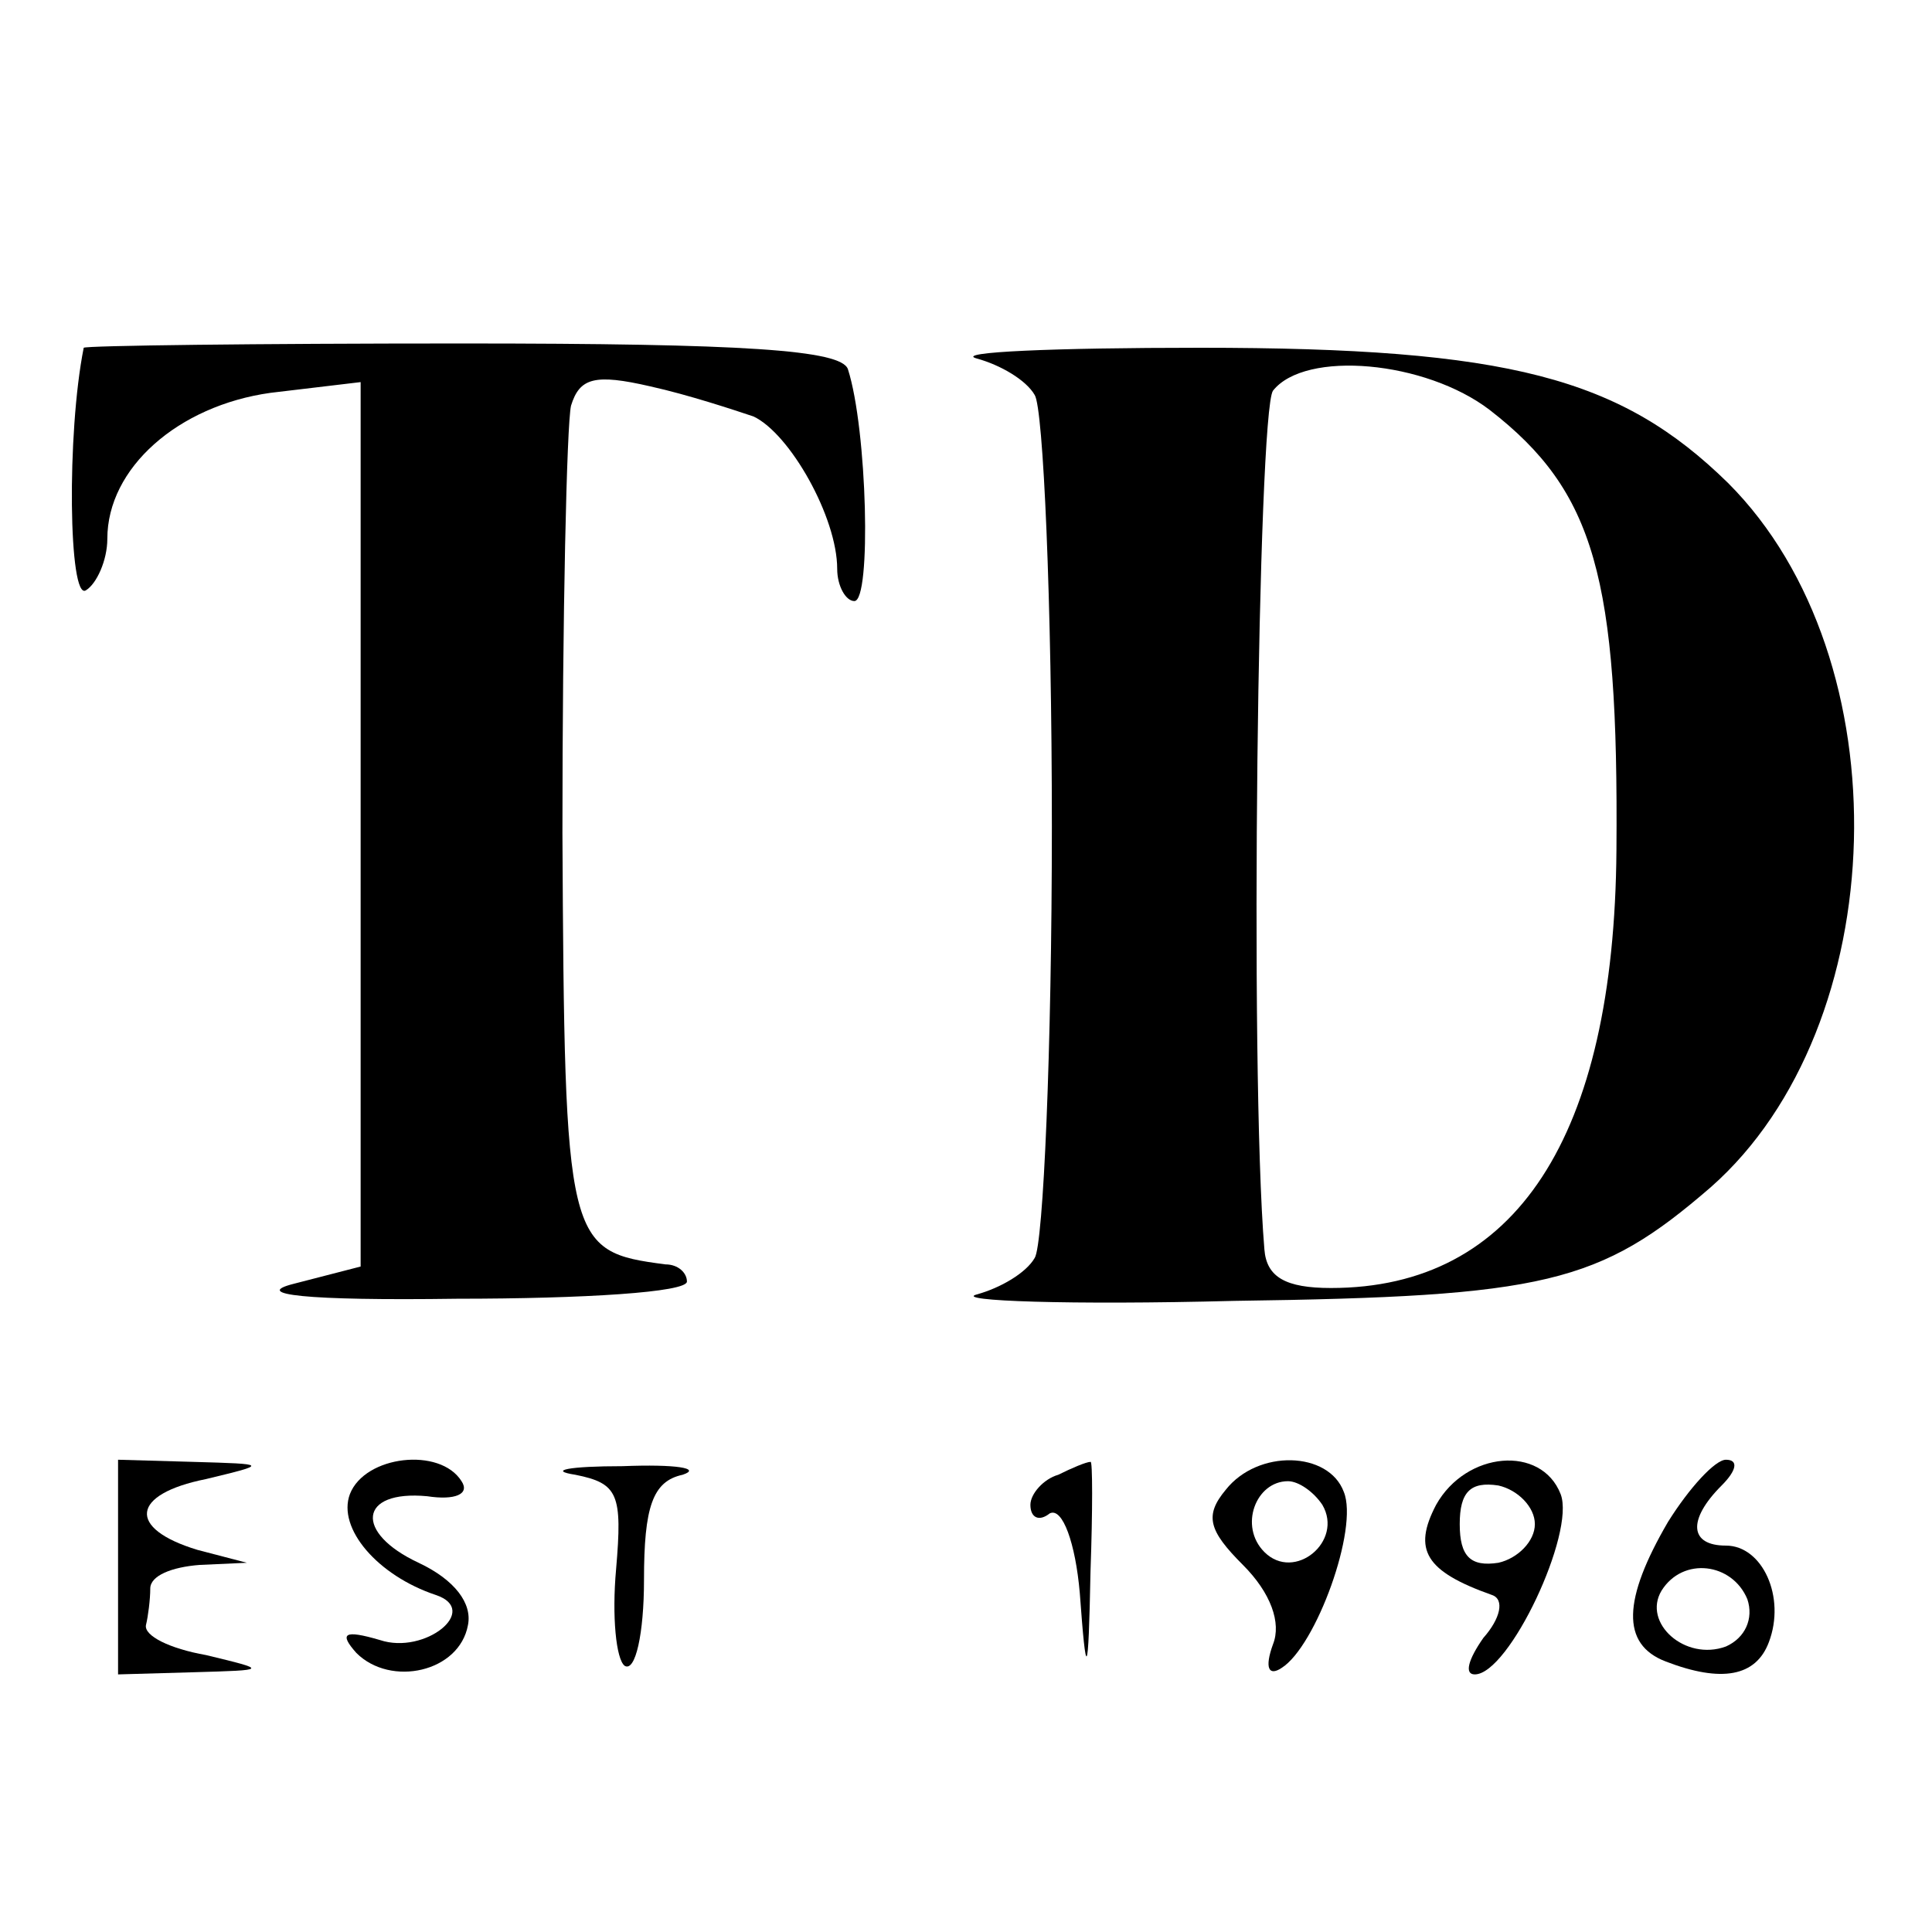 <?xml version="1.0" standalone="no"?>
<!DOCTYPE svg PUBLIC "-//W3C//DTD SVG 20010904//EN"
 "http://www.w3.org/TR/2001/REC-SVG-20010904/DTD/svg10.dtd">
<svg version="1.0" xmlns="http://www.w3.org/2000/svg"
 width="90pt" height="90pt" viewBox="0 0 90 90"
 preserveAspectRatio="xMidYMid meet">
<g transform="translate(0,90) scale(0.1,-0.1)"
fill="#000000" stroke="none">
<path d="M39 738 c-8 -40 -7 -118 1 -113 5 3 10 14 10 24 0 33 33 62 76 68
l42 5 0 -206 0 -206 -31 -8 c-20 -5 5 -8 76 -7 59 0 107 3 107 8 0 4 -4 8 -10
8 -46 6 -47 9 -48 201 0 101 2 190 4 199 4 13 11 15 37 9 18 -4 39 -11 48 -14
17 -8 39 -47 39 -71 0 -8 4 -15 8 -15 8 0 6 80 -3 108 -3 9 -48 12 -180 12
-96 0 -175 -1 -176 -2z"/>
<path d="M455 733 c11 -3 23 -10 27 -17 4 -6 8 -96 8 -201 0 -104 -4 -195 -8
-201 -4 -7 -16 -14 -27 -17 -11 -3 43 -5 120 -3 145 2 170 8 222 53 85 75 90
246 8 328 -50 49 -102 63 -246 63 -68 0 -115 -2 -104 -5z m239 -24 c49 -38 60
-78 59 -205 -1 -134 -47 -204 -133 -204 -21 0 -30 5 -31 18 -7 84 -3 390 4
400 15 19 71 14 101 -9z"/>
<path d="M55 170 l0 -50 35 1 c35 1 35 1 6 8 -17 3 -29 9 -28 14 1 4 2 12 2
17 0 6 10 10 23 11 l22 1 -23 6 c-33 10 -31 26 4 33 29 7 29 7 -6 8 l-35 1 0
-50z"/>
<path d="M163 204 c-6 -16 13 -38 40 -47 21 -7 -5 -28 -26 -21 -17 5 -19 3
-11 -6 16 -16 48 -9 52 13 2 10 -6 21 -23 29 -30 14 -28 34 4 31 13 -2 20 1
16 7 -10 16 -45 12 -52 -6z"/>
<path d="M268 213 c20 -4 22 -9 19 -44 -2 -22 0 -42 4 -45 5 -3 9 15 9 40 0
34 4 46 18 49 9 3 -3 5 -28 4 -25 0 -35 -2 -22 -4z"/>
<path d="M493 213 c-7 -2 -13 -9 -13 -14 0 -6 4 -8 9 -4 6 3 12 -14 14 -37 3
-41 4 -41 5 10 1 28 1 52 0 51 -2 0 -9 -3 -15 -6z"/>
<path d="M571 206 c-10 -12 -8 -19 8 -35 13 -13 18 -27 14 -37 -4 -11 -2 -15
4 -11 16 10 36 65 29 82 -7 19 -40 20 -55 1z m45 -7 c10 -17 -13 -36 -27 -22
-12 12 -4 33 11 33 5 0 12 -5 16 -11z"/>
<path d="M669 199 c-11 -21 -5 -31 26 -42 6 -2 4 -11 -4 -20 -7 -10 -9 -17 -4
-17 16 0 47 66 40 84 -9 23 -44 20 -58 -5z m46 -9 c0 -8 -8 -16 -17 -18 -13
-2 -18 3 -18 18 0 15 5 20 18 18 9 -2 17 -10 17 -18z"/>
<path d="M777 191 c-21 -36 -22 -57 -1 -65 26 -10 42 -7 48 9 8 21 -3 45 -20
45 -17 0 -18 12 -2 28 7 7 8 12 2 12 -5 0 -17 -13 -27 -29z m37 -36 c3 -9 -1
-18 -10 -22 -19 -7 -39 11 -30 26 10 16 33 13 40 -4z"/>
</g>
</svg>
